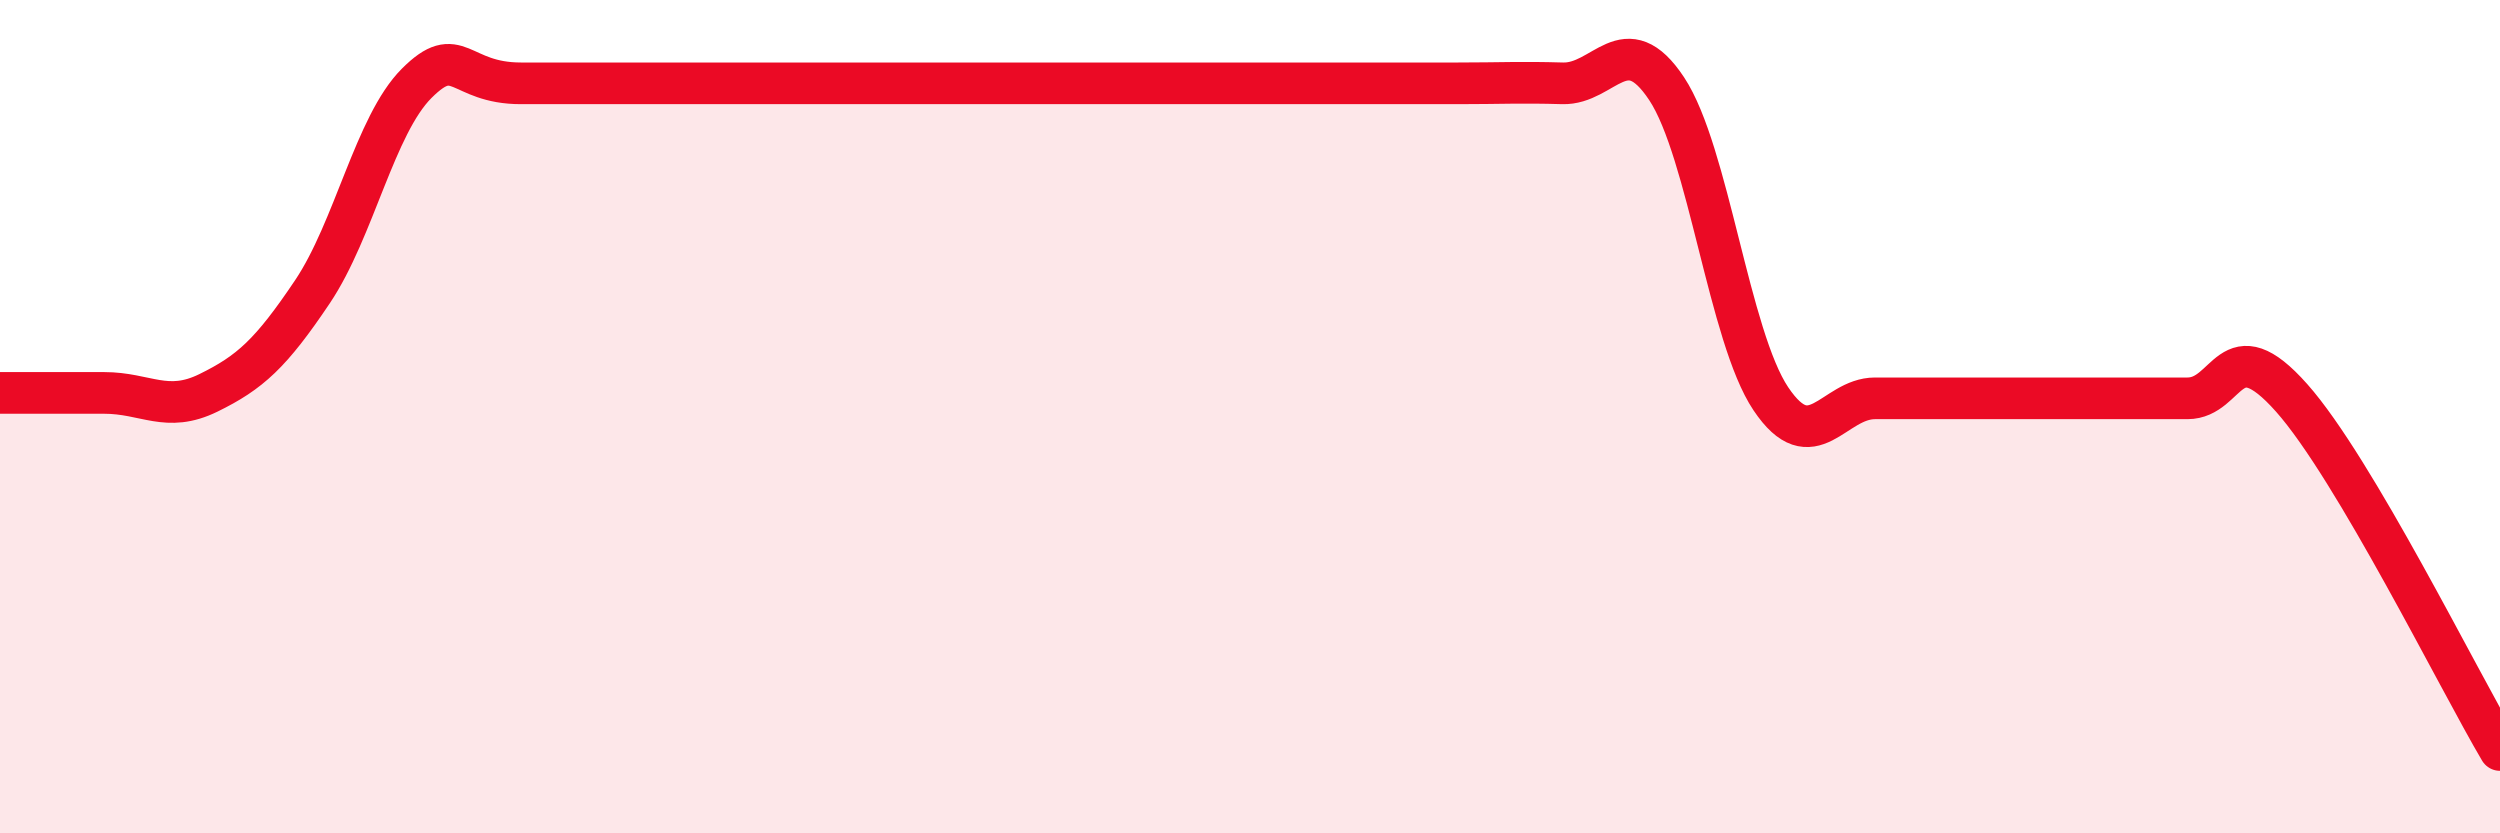 
    <svg width="60" height="20" viewBox="0 0 60 20" xmlns="http://www.w3.org/2000/svg">
      <path
        d="M 0,9.43 C 0.5,9.43 1.5,9.43 2.5,9.43 C 3.5,9.43 4,9.92 5,9.43 C 6,8.94 6.5,8.49 7.5,7 C 8.5,5.51 9,3 10,2 C 11,1 11,2 12.5,2 C 14,2 15.5,2 17.5,2 C 19.5,2 21,2 22.5,2 C 24,2 24,2 25,2 C 26,2 26.5,2 27.5,2 C 28.5,2 29,2 30,2 C 31,2 31.5,2 32.5,2 C 33.5,2 34,2 35,2 C 36,2 36.5,1.97 37.5,2 C 38.5,2.03 39,0.62 40,2.13 C 41,3.64 41.5,8.08 42.5,9.57 C 43.5,11.06 44,9.56 45,9.56 C 46,9.56 46.5,9.56 47.5,9.56 C 48.5,9.56 49,9.56 50,9.56 C 51,9.56 51.5,9.56 52.5,9.56 C 53.5,9.56 53.5,7.86 55,9.55 C 56.5,11.24 59,16.31 60,18L60 20L0 20Z"
        fill="#EB0A25"
        opacity="0.1"
        stroke-linecap="round"
        stroke-linejoin="round"
      />
      <path
        d="M 0,9.43 C 0.5,9.43 1.5,9.43 2.5,9.43 C 3.5,9.43 4,9.92 5,9.43 C 6,8.94 6.5,8.49 7.5,7 C 8.5,5.51 9,3 10,2 C 11,1 11,2 12.5,2 C 14,2 15.5,2 17.5,2 C 19.5,2 21,2 22.5,2 C 24,2 24,2 25,2 C 26,2 26.5,2 27.5,2 C 28.5,2 29,2 30,2 C 31,2 31.5,2 32.5,2 C 33.5,2 34,2 35,2 C 36,2 36.5,1.97 37.5,2 C 38.5,2.03 39,0.62 40,2.13 C 41,3.64 41.5,8.08 42.5,9.57 C 43.5,11.06 44,9.56 45,9.56 C 46,9.56 46.5,9.56 47.5,9.56 C 48.5,9.56 49,9.56 50,9.56 C 51,9.56 51.5,9.56 52.5,9.56 C 53.5,9.56 53.5,7.86 55,9.55 C 56.5,11.24 59,16.31 60,18"
        stroke="#EB0A25"
        stroke-width="1"
        fill="none"
        stroke-linecap="round"
        stroke-linejoin="round"
      />
    </svg>
  